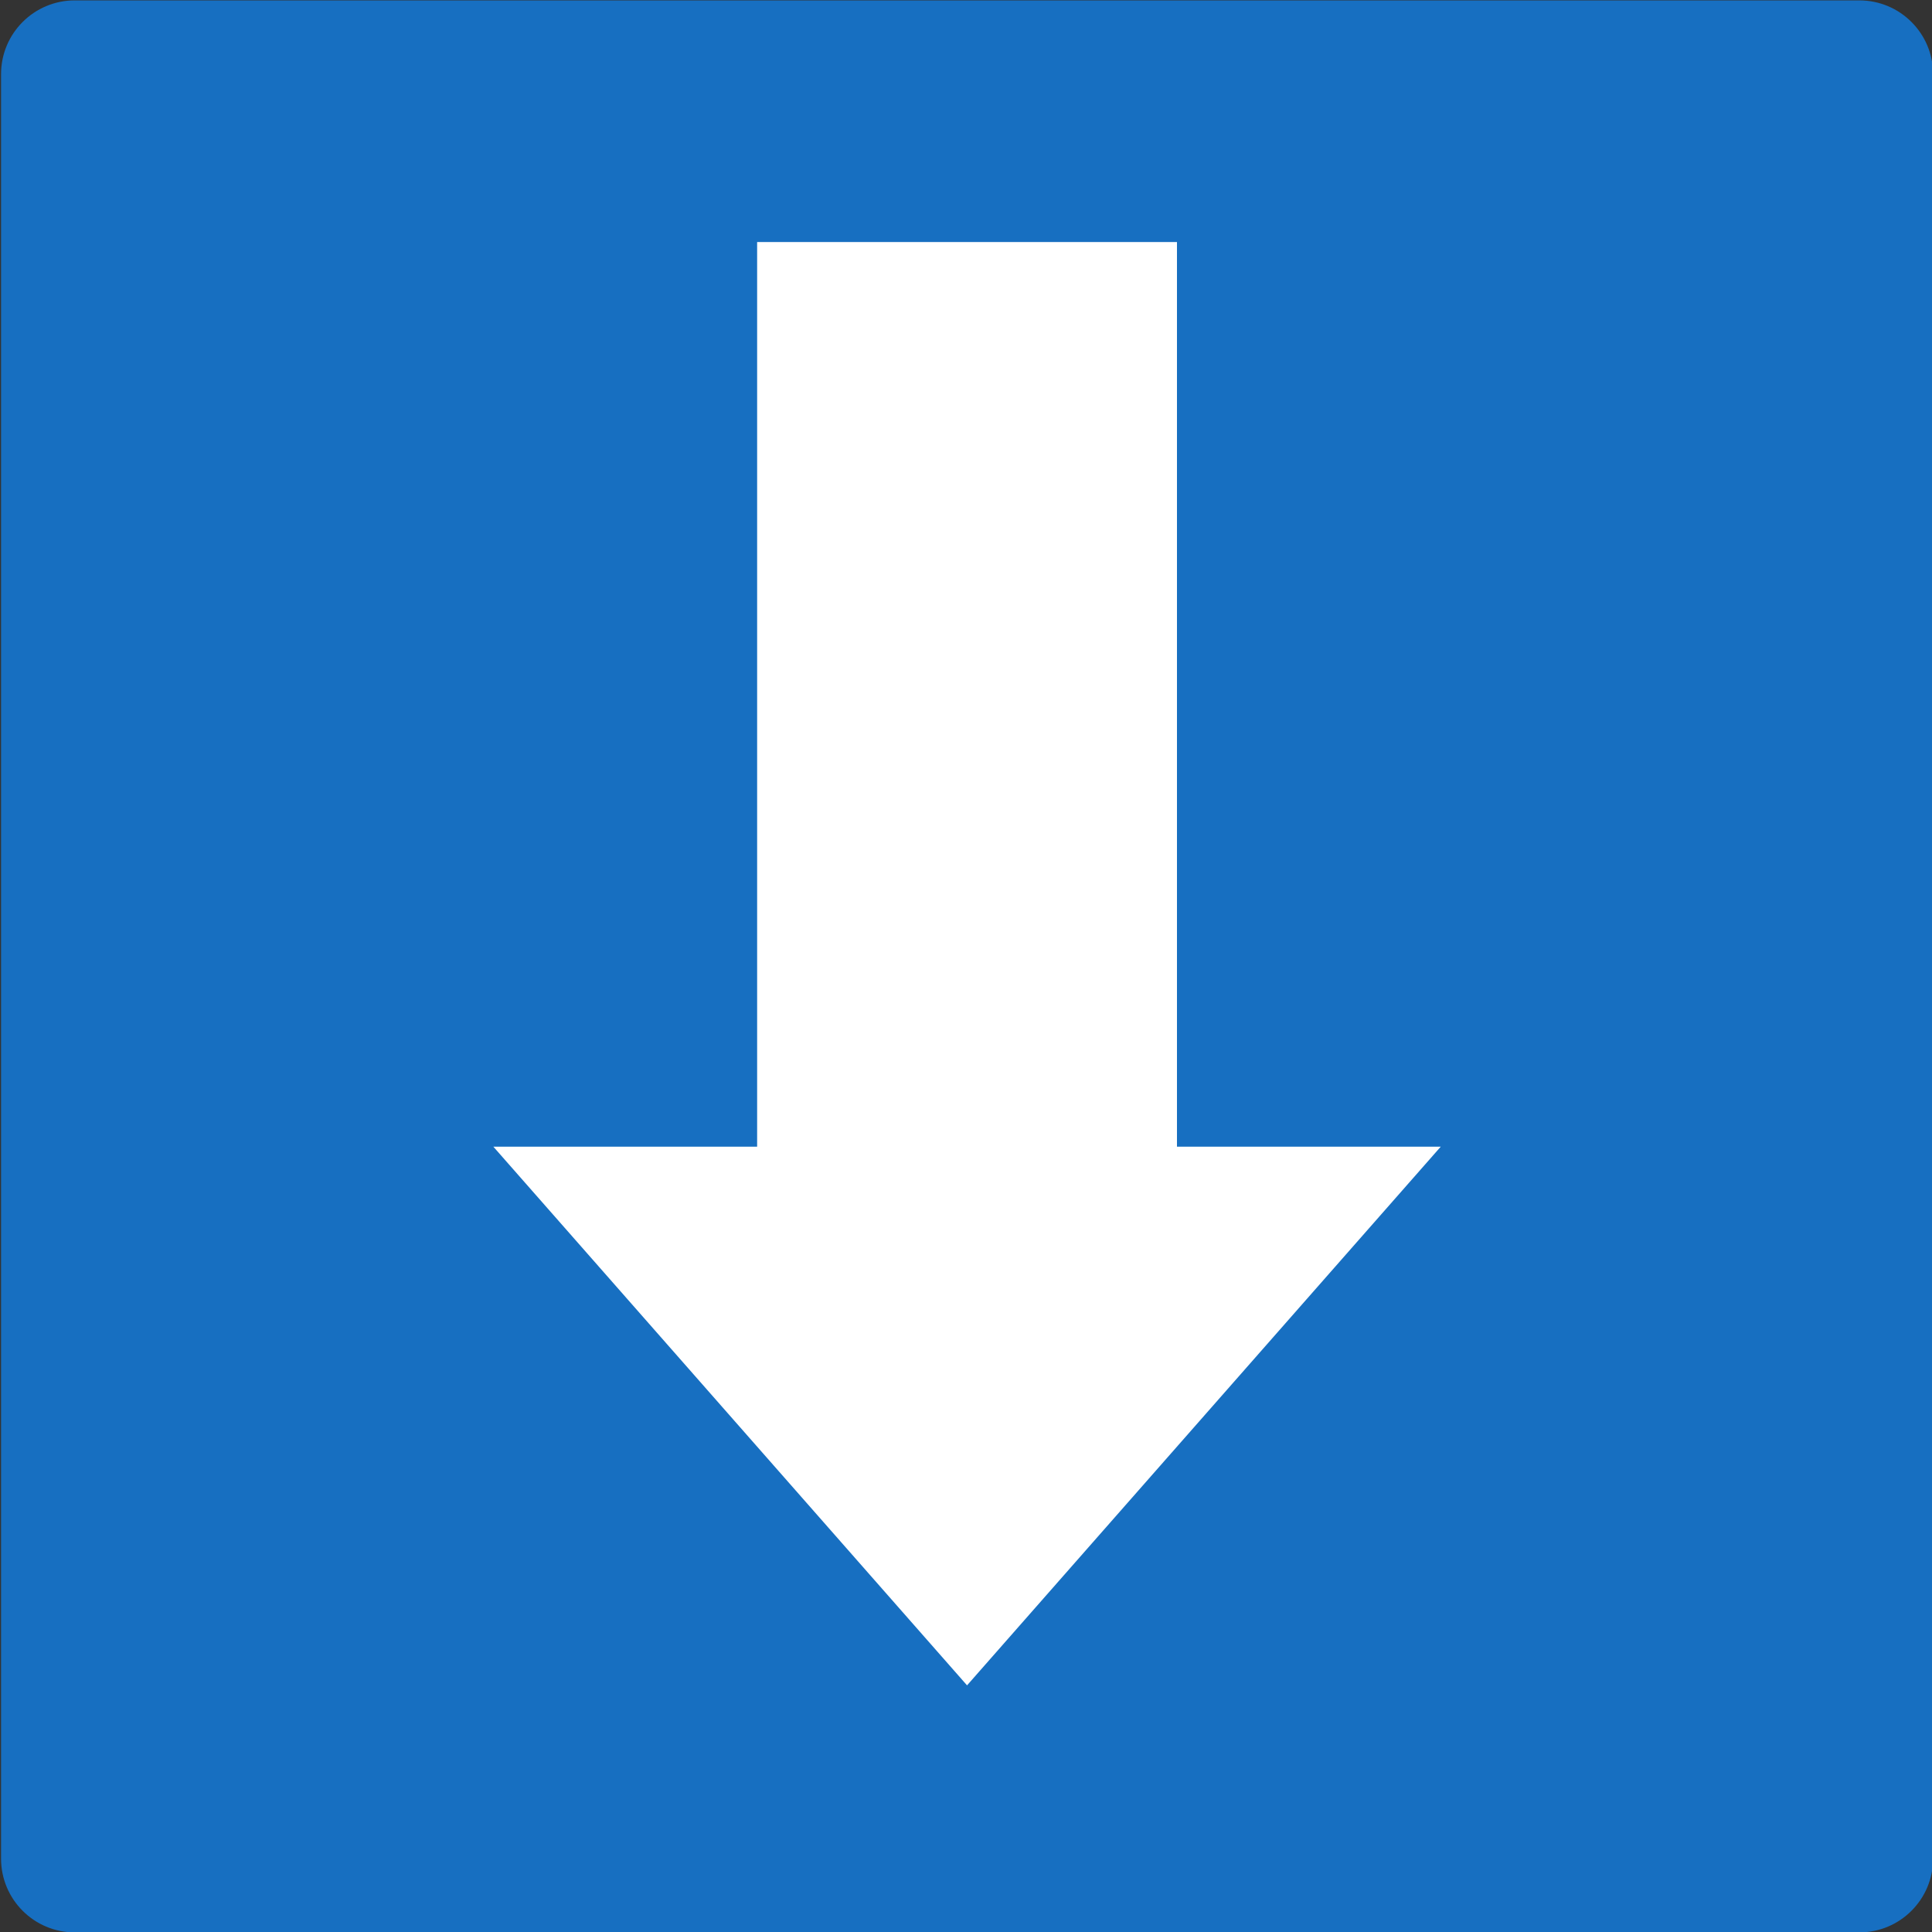 <?xml version="1.0" encoding="UTF-8"?>
<!-- Generator: SpinetiX Hyper Media Director -->
<svg xmlns="http://www.w3.org/2000/svg" xmlns:svg="http://www.w3.org/2000/svg" height="960" id="svg2728" version="1.0" width="960">
 <rect width="100%" height="100%" fill="#333333" stroke="none"/>
 <defs id="defs2730"/>
 <g id="layer1" transform="translate(318,-395) rotate(180,480,480)">
  <path d="M 354.109,564.806 C 333.879,564.806 317.471,548.413 317.471,528.188 L 317.471,-358.562 C 317.471,-378.802 333.879,-395.194 354.109,-395.194 L 1240.847,-395.194 C 1261.077,-395.194 1277.47,-378.802 1277.47,-358.562 L 1277.47,528.188 C 1277.47,548.413 1261.077,564.806 1240.847,564.806 L 354.109,564.806" fill="#176fc1" fill-rule="nonzero" id="path59" stroke="none"/>
  <path d="M 1032.863,-4.77 L 797.478,-272.441 L 562.093,-4.77 L 693.169,-4.77 L 693.169,444.73 L 901.787,444.73 L 901.787,-4.77 L 1032.863,-4.77" fill="white" fill-rule="nonzero" id="path61" stroke="none"/>
 </g>
</svg>

